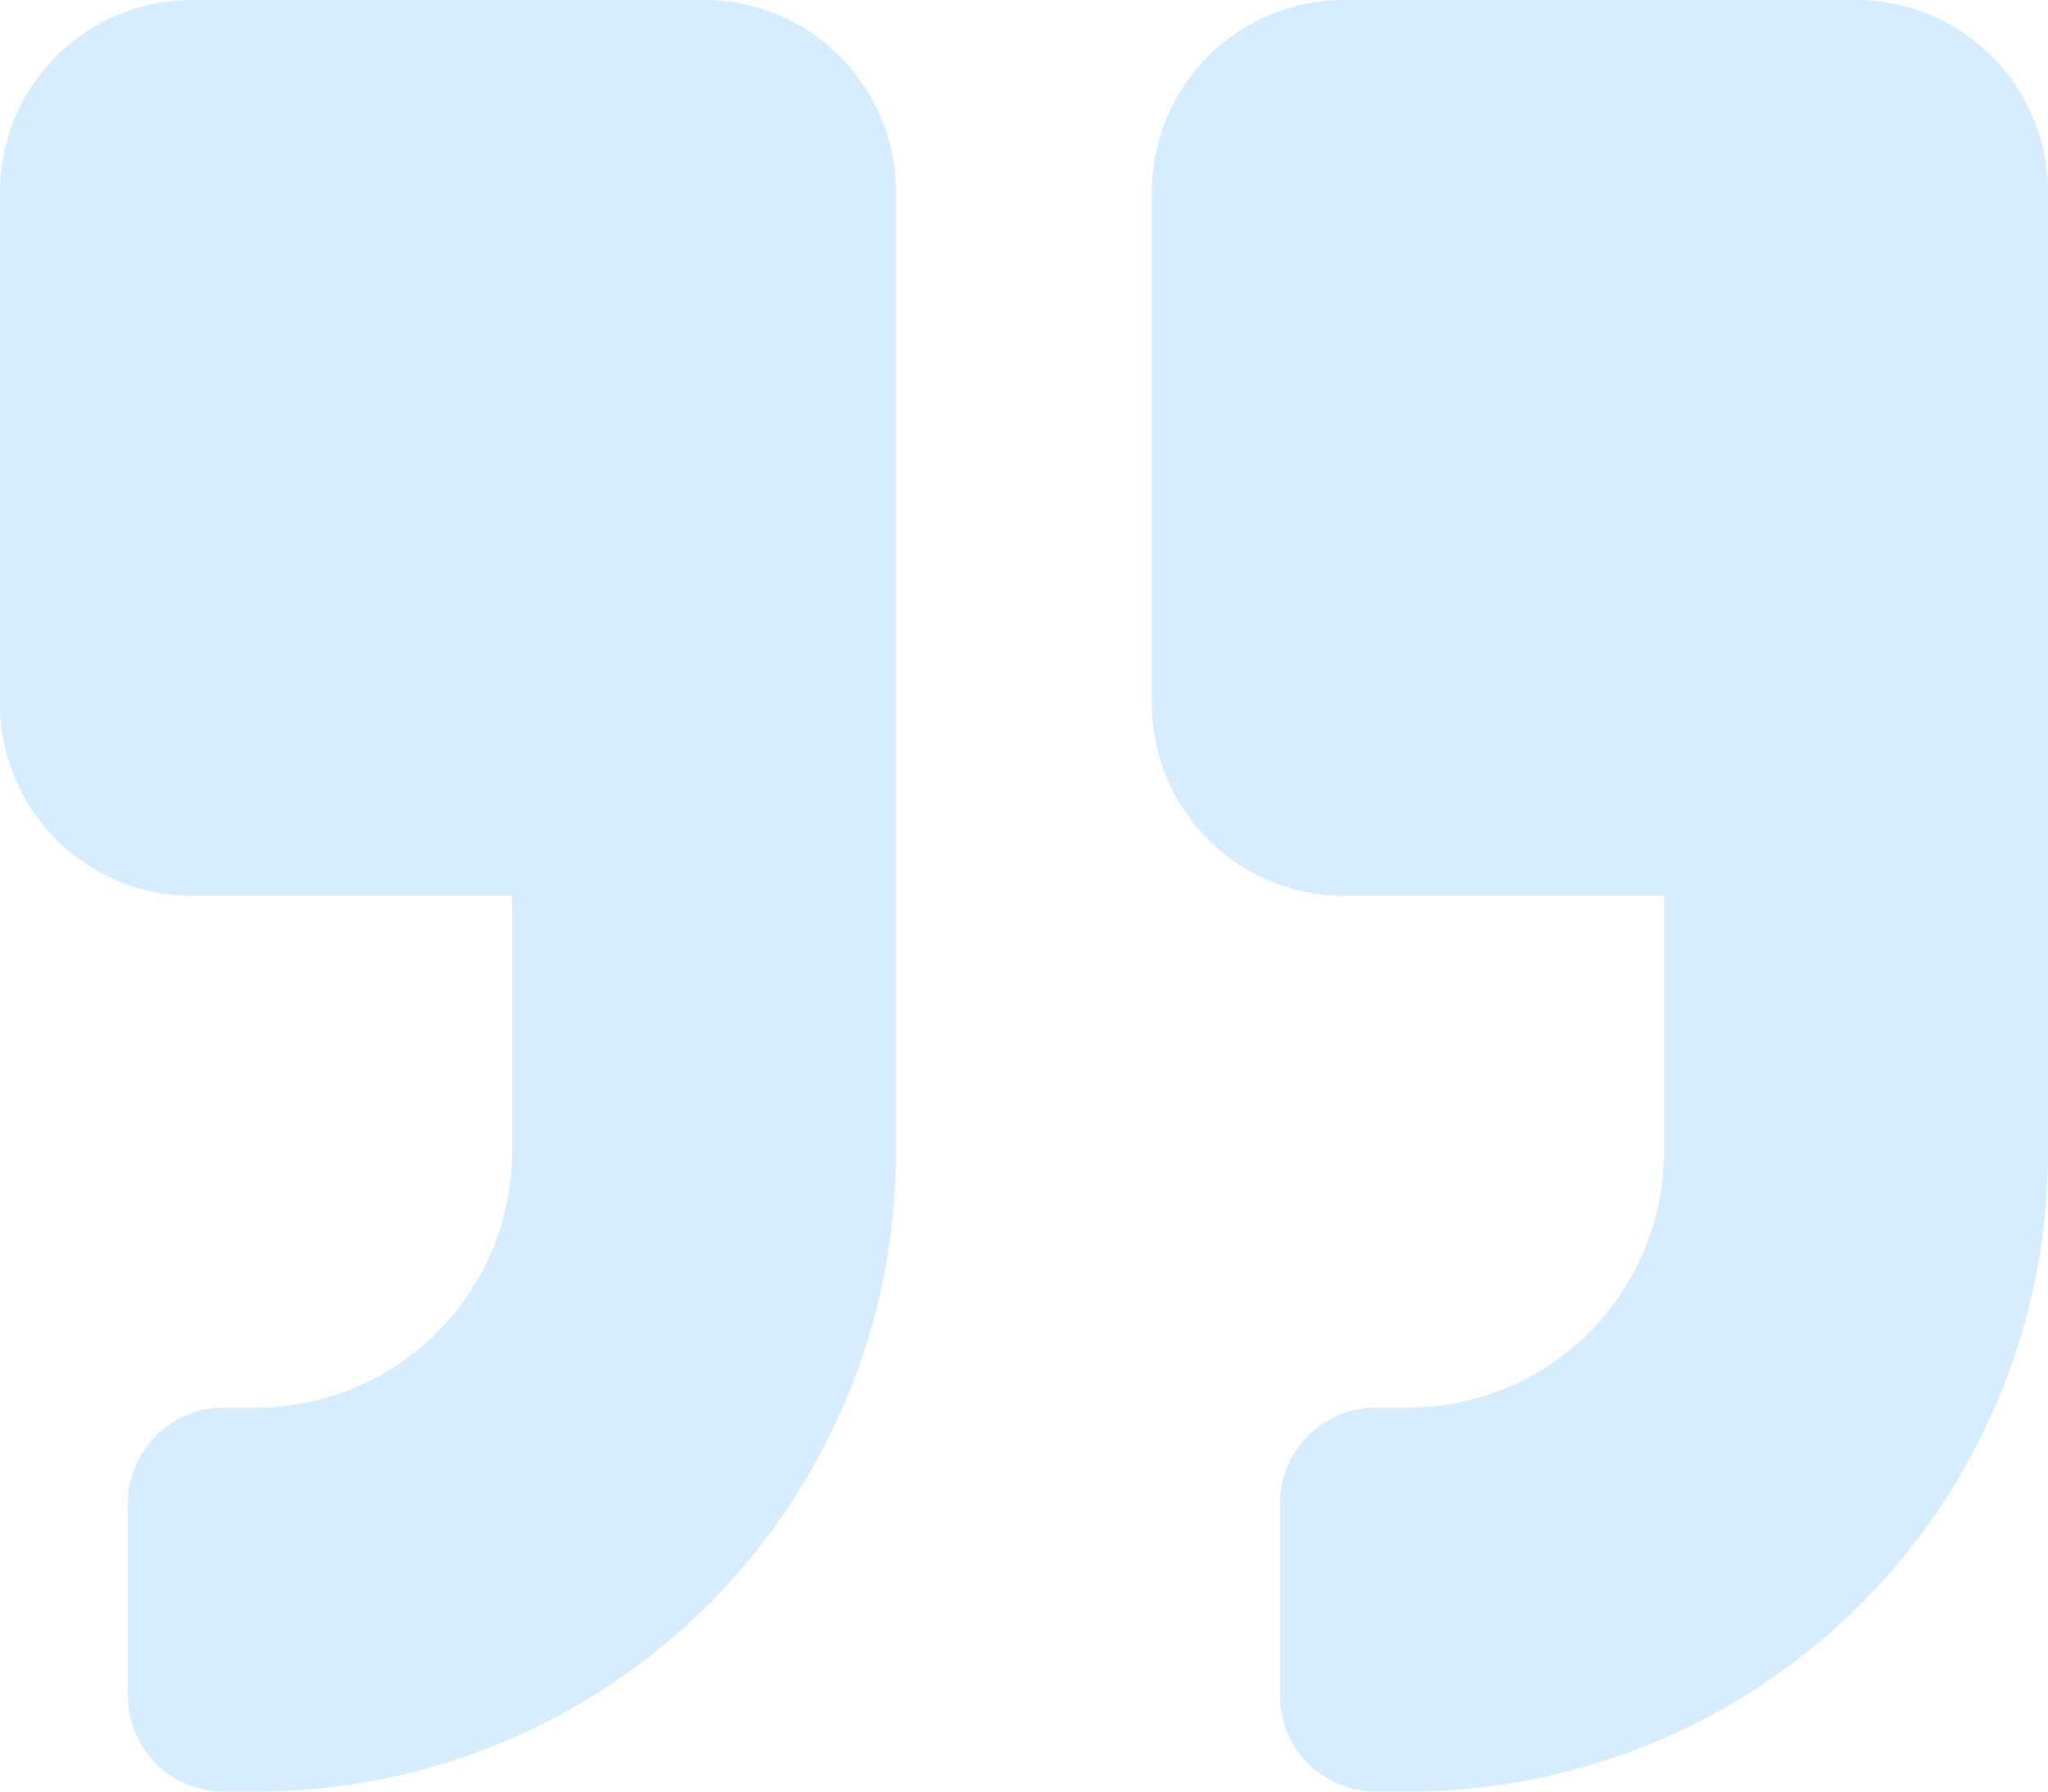 <svg xmlns="http://www.w3.org/2000/svg" width="52.851" height="46.245" viewBox="0 0 52.851 46.245">
  <path id="quote-left-solid" d="M4.955,55.122h8.258v6.606a6.613,6.613,0,0,1-6.606,6.606H5.781A2.471,2.471,0,0,0,3.3,70.812v4.955a2.471,2.471,0,0,0,2.477,2.477h.826A16.511,16.511,0,0,0,23.122,61.729V36.955A4.956,4.956,0,0,0,18.168,32H4.955A4.956,4.956,0,0,0,0,36.955V50.168A4.956,4.956,0,0,0,4.955,55.122Zm29.729,0h8.258v6.606a6.612,6.612,0,0,1-6.606,6.606h-.826a2.471,2.471,0,0,0-2.477,2.477v4.955a2.471,2.471,0,0,0,2.477,2.477h.826A16.511,16.511,0,0,0,52.851,61.729V36.955A4.956,4.956,0,0,0,47.9,32H34.683a4.956,4.956,0,0,0-4.955,4.955V50.168A4.956,4.956,0,0,0,34.683,55.122Z" transform="translate(0 -32)" fill="#d5edfe"/>
</svg>
